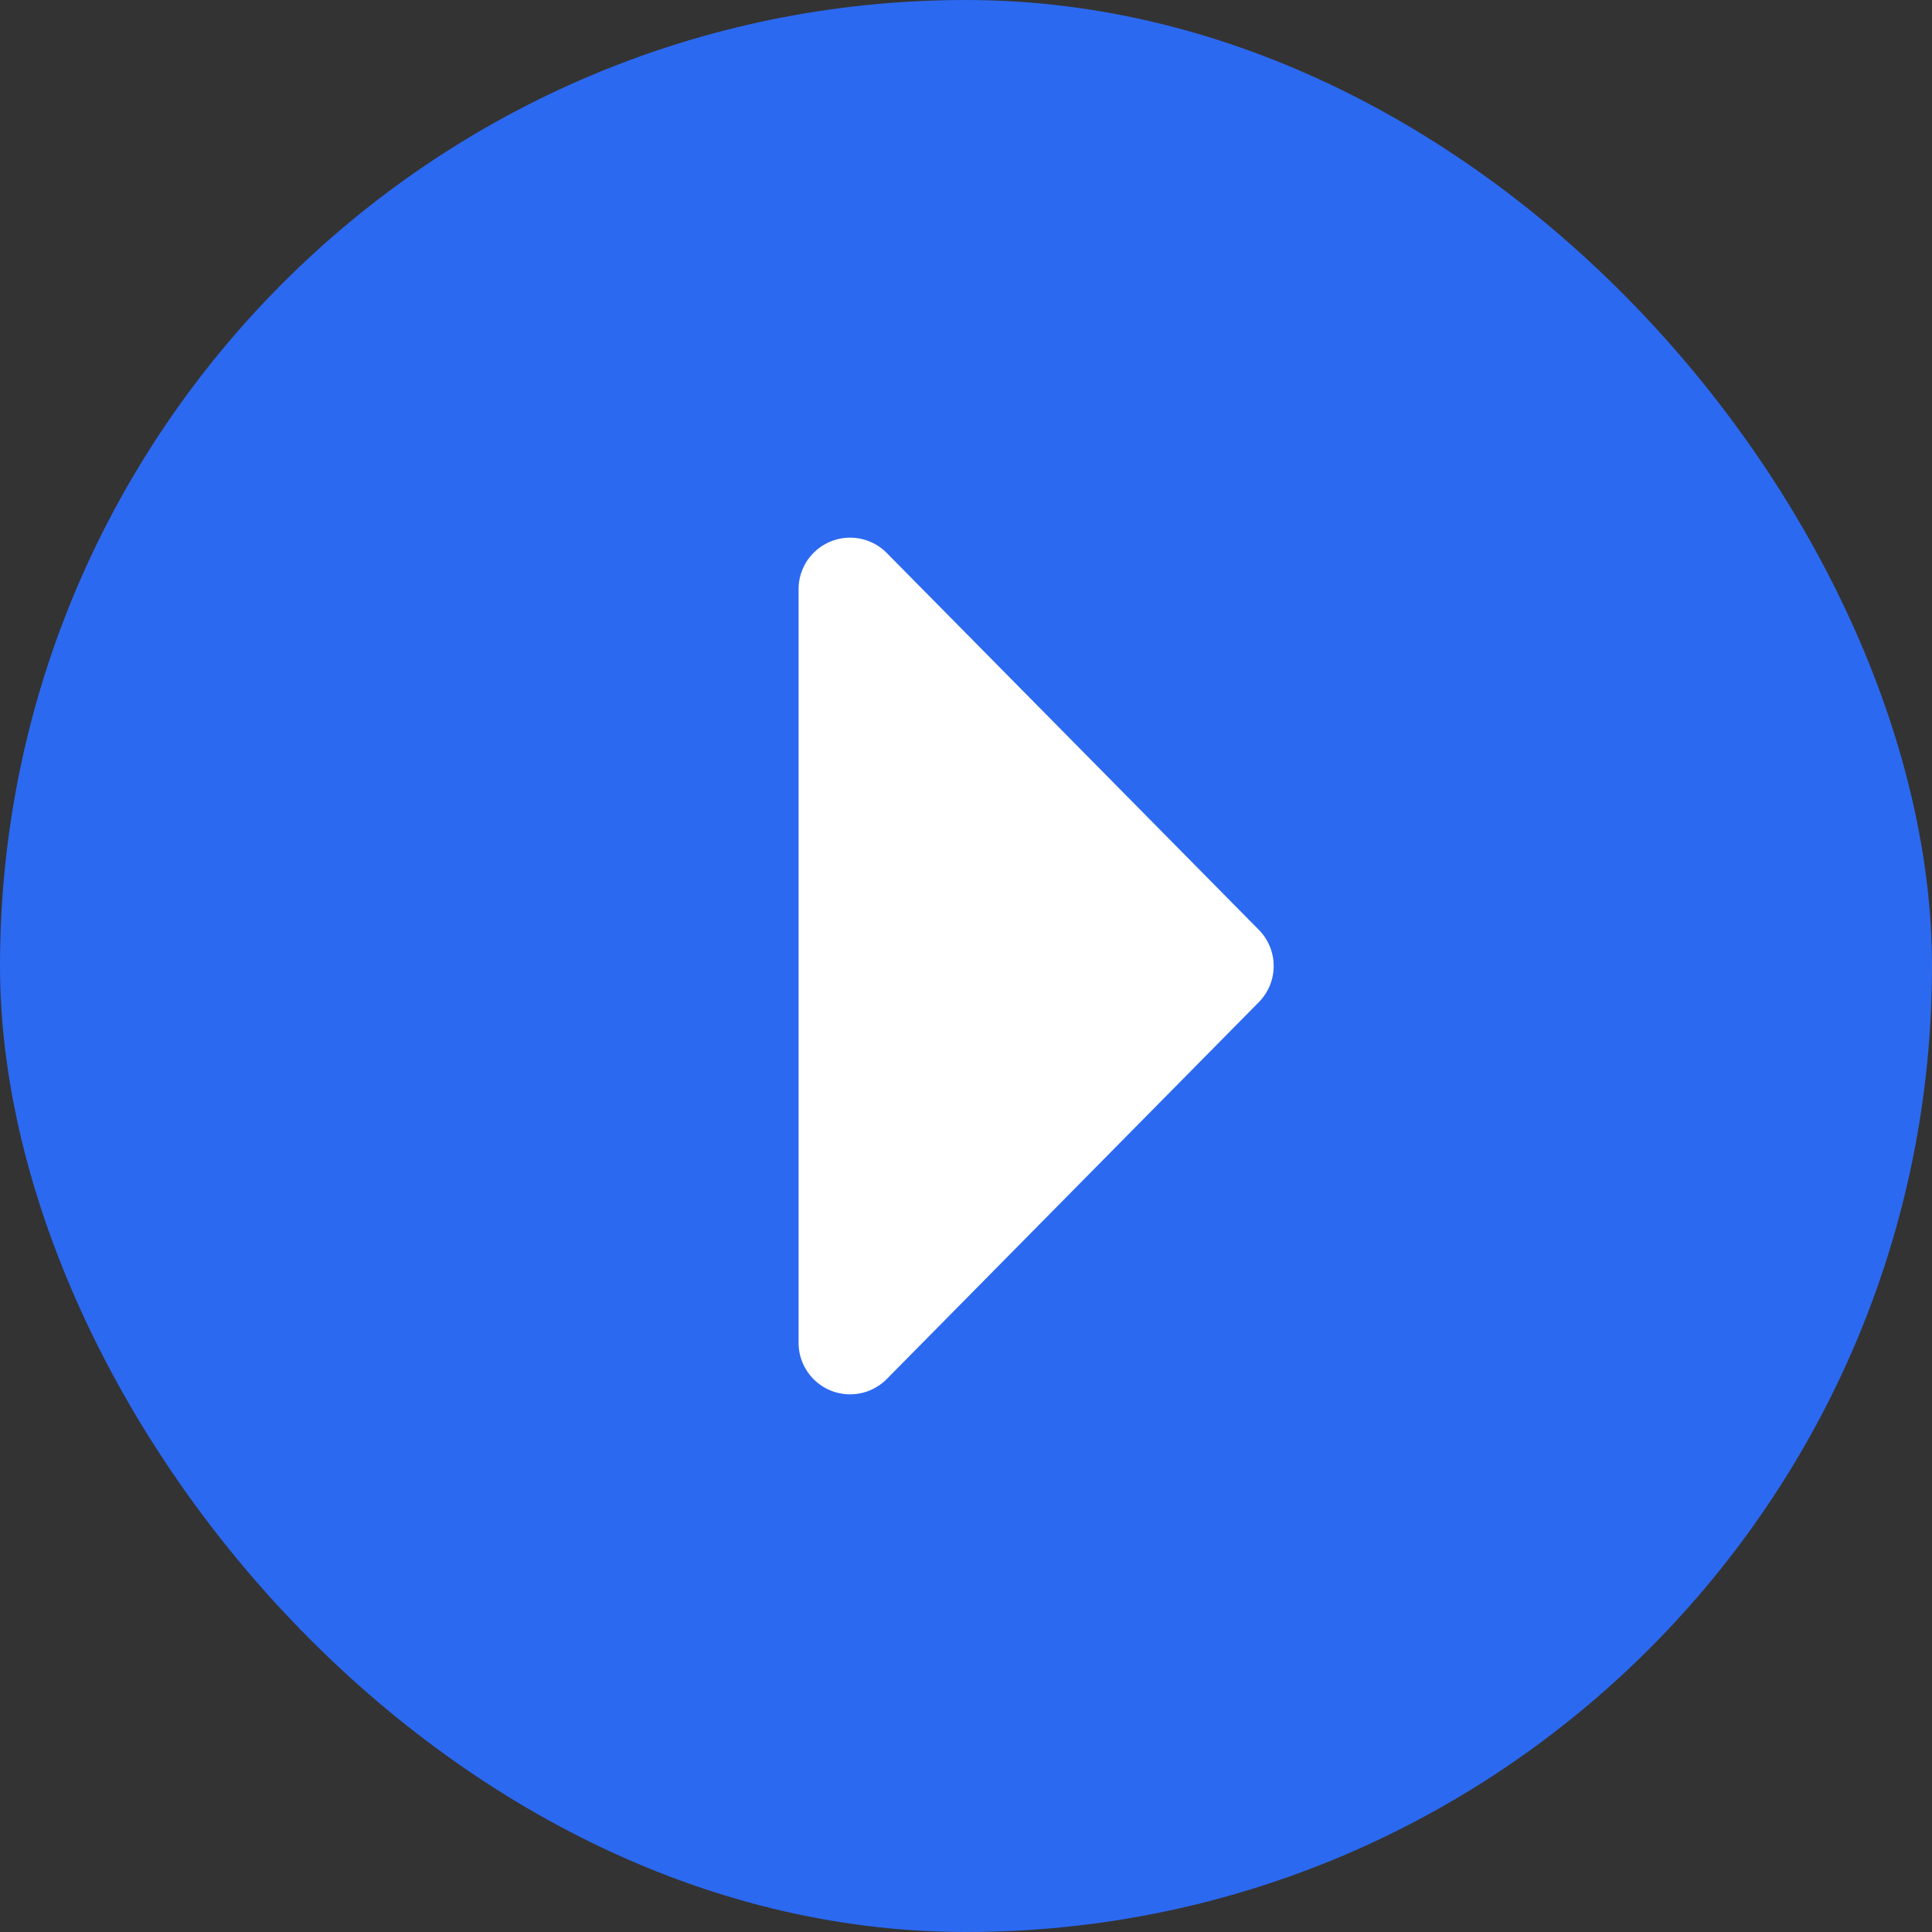 <svg xmlns="http://www.w3.org/2000/svg" width="75" height="75" viewBox="0 0 75 75"><rect x="0" y="0" width="75" height="75" fill="#333333" stroke="none"/><g transform="translate(-954.833 -1813)"><rect width="75" height="75" rx="37.5" transform="translate(954.833 1813)" fill="#2c69f1"/><path d="M18.095,1.388a2,2,0,0,1,2.81,0L35.533,15.831a2,2,0,0,1-1.405,3.423H4.872a2,2,0,0,1-1.405-3.423Z" transform="translate(1005.088 1831) rotate(90)" fill="#fff"/></g></svg>
